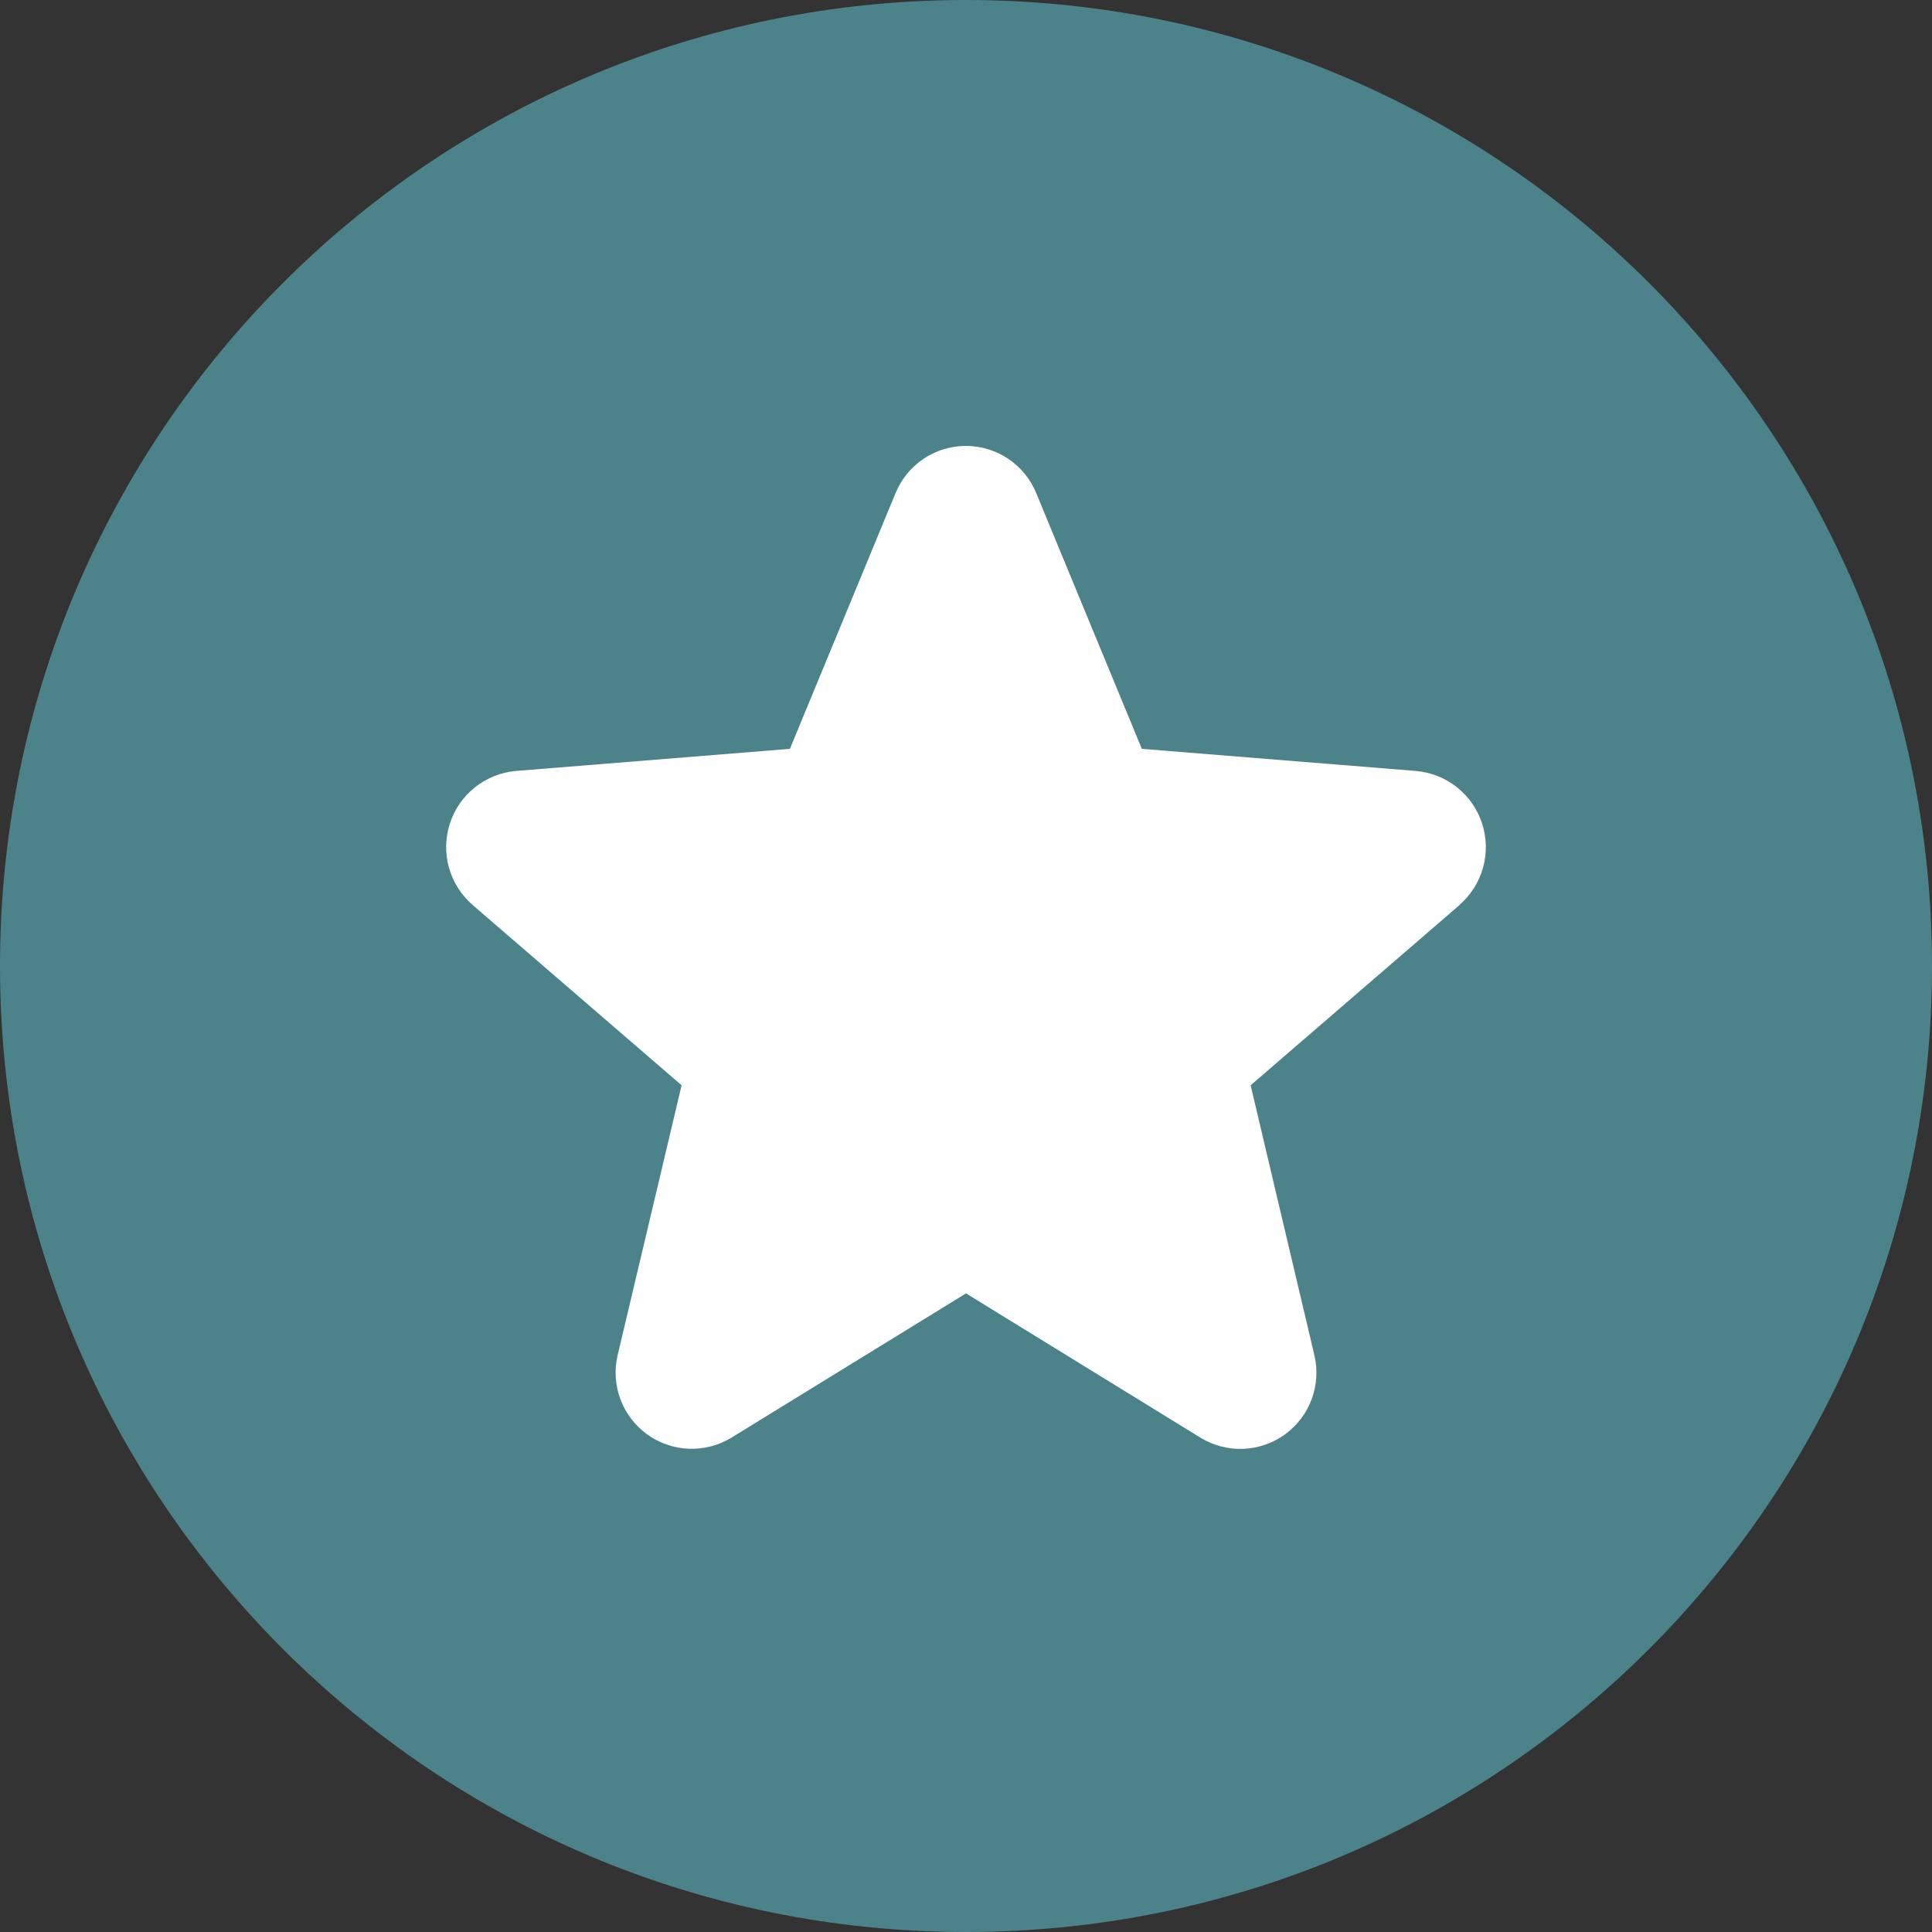 <svg width="88" height="88" viewBox="0 0 88 88" fill="none" xmlns="http://www.w3.org/2000/svg">
<rect x="0" y="0" width="88" height="88" fill="#333333" stroke="none"/>
<path d="M0 44C0 19.7 19.7 0 44 0C68.3 0 88 19.7 88 44C88 68.3 68.3 88 44 88C19.7 88 0 68.3 0 44Z" fill="#4C838A"/>
<path d="M66.485 41.219L56.965 49.433L59.866 61.717C60.026 62.384 59.984 63.083 59.747 63.726C59.51 64.37 59.087 64.928 58.533 65.332C57.978 65.735 57.316 65.965 56.631 65.993C55.946 66.02 55.268 65.844 54.683 65.486L44 58.912L33.311 65.486C32.726 65.842 32.049 66.016 31.365 65.988C30.681 65.96 30.021 65.729 29.467 65.326C28.914 64.923 28.492 64.365 28.255 63.723C28.018 63.081 27.976 62.383 28.135 61.717L31.046 49.433L21.526 41.219C21.009 40.771 20.634 40.181 20.45 39.523C20.266 38.864 20.28 38.165 20.49 37.514C20.7 36.863 21.098 36.288 21.633 35.862C22.168 35.435 22.816 35.176 23.498 35.116L35.979 34.109L40.793 22.457C41.054 21.822 41.498 21.279 42.068 20.897C42.638 20.515 43.309 20.311 43.995 20.311C44.681 20.311 45.352 20.515 45.922 20.897C46.492 21.279 46.936 21.822 47.197 22.457L52.009 34.109L64.49 35.116C65.173 35.174 65.823 35.432 66.36 35.858C66.897 36.283 67.296 36.858 67.508 37.51C67.72 38.162 67.734 38.862 67.55 39.522C67.366 40.182 66.991 40.773 66.472 41.221L66.485 41.219Z" fill="white"/>
</svg>

